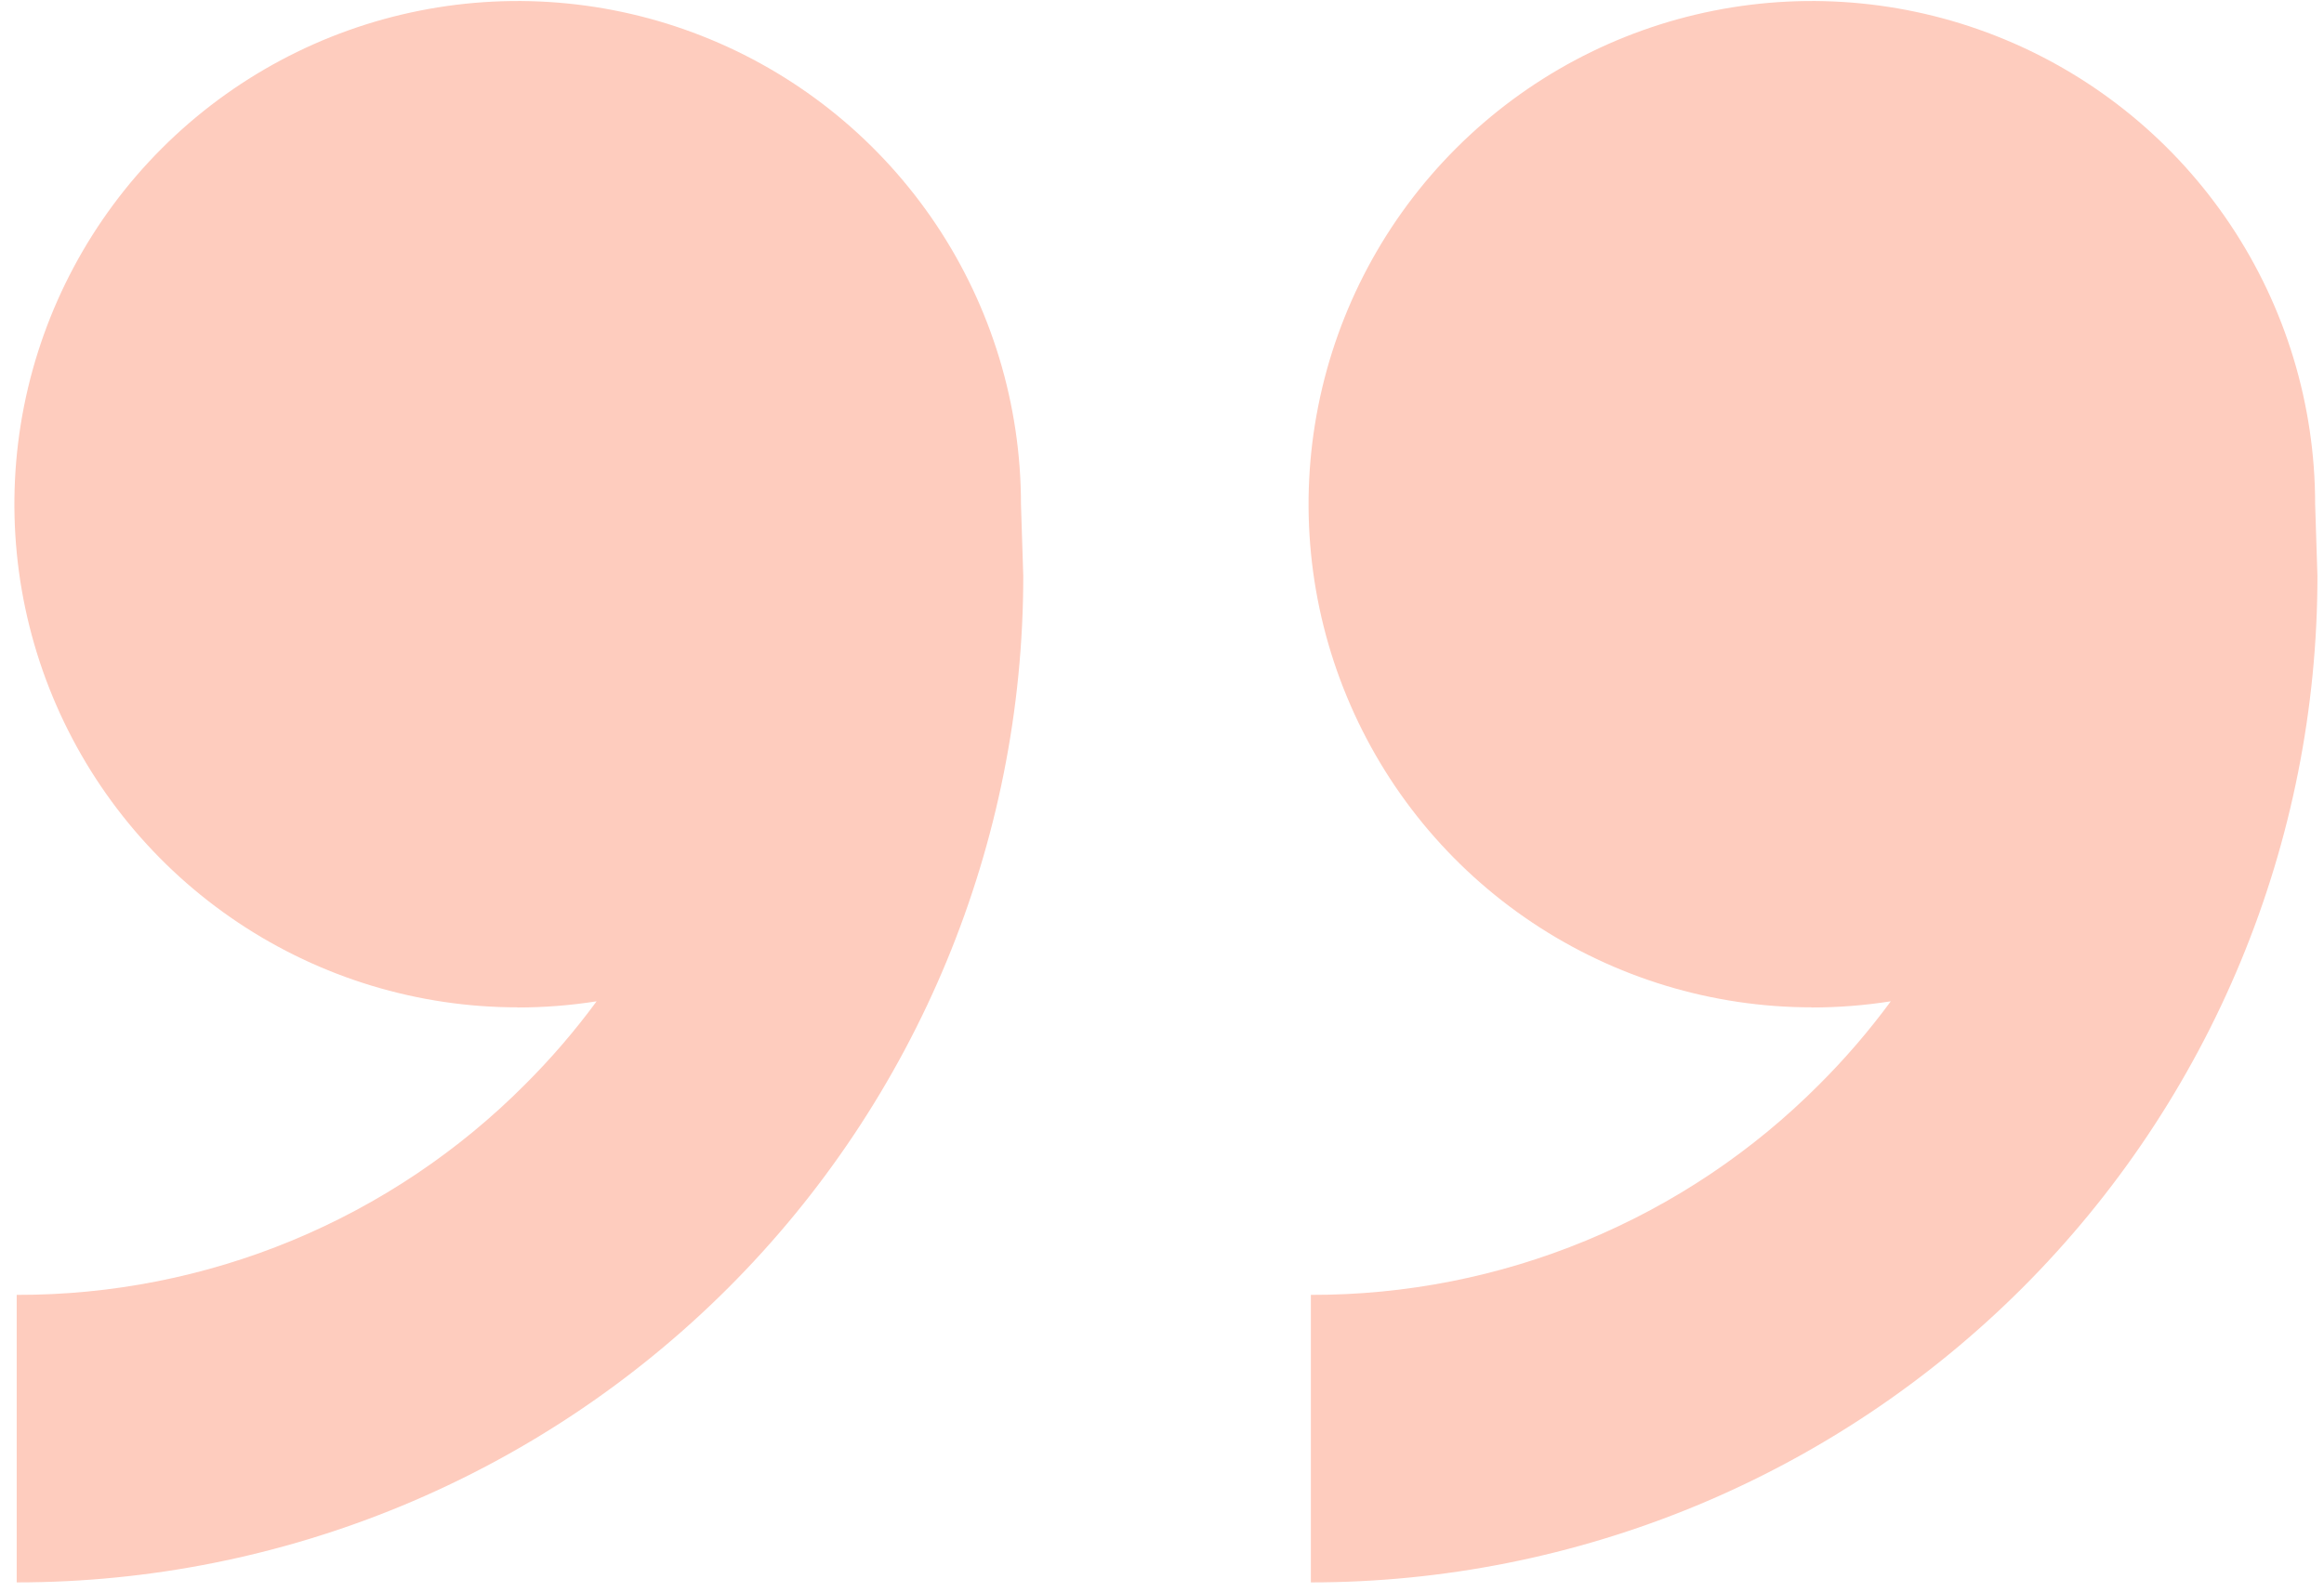 <svg width="108" height="74" viewBox="0 0 108 74" fill="none" xmlns="http://www.w3.org/2000/svg">
<path fill="#FECCBE" d="M84.2 46.825C79.574 46.825 75.052 45.453 71.206 42.883C67.359 40.313 64.362 36.66 62.592 32.386C60.821 28.113 60.358 23.41 61.261 18.873C62.163 14.336 64.391 10.169 67.662 6.898C70.932 3.627 75.1 1.399 79.637 0.497C84.174 -0.406 88.876 0.057 93.15 1.828C97.424 3.598 101.077 6.596 103.647 10.442C106.217 14.288 107.588 18.81 107.588 23.436L107.695 26.777C107.695 32.92 106.485 39.003 104.135 44.678C101.784 50.353 98.338 55.51 93.995 59.854C89.651 64.197 84.494 67.643 78.819 69.994C73.144 72.344 67.061 73.555 60.918 73.555V60.19C65.308 60.201 69.656 59.343 73.712 57.664C77.768 55.984 81.451 53.518 84.547 50.406C85.751 49.205 86.861 47.914 87.868 46.544C86.655 46.735 85.428 46.831 84.2 46.831V46.825ZM24.058 46.825C19.432 46.825 14.91 45.453 11.064 42.883C7.217 40.313 4.22 36.66 2.449 32.386C0.679 28.113 0.216 23.41 1.118 18.873C2.021 14.336 4.248 10.169 7.519 6.898C10.79 3.627 14.958 1.399 19.495 0.497C24.032 -0.406 28.734 0.057 33.008 1.828C37.282 3.598 40.934 6.596 43.505 10.442C46.075 14.288 47.446 18.81 47.446 23.436L47.553 26.777C47.553 39.183 42.625 51.081 33.852 59.854C25.08 68.626 13.182 73.555 0.776 73.555V60.19C5.166 60.201 9.514 59.343 13.57 57.664C17.626 55.984 21.308 53.518 24.405 50.406C25.609 49.205 26.719 47.914 27.726 46.544C26.513 46.735 25.286 46.831 24.058 46.831V46.825Z"/>
</svg>
